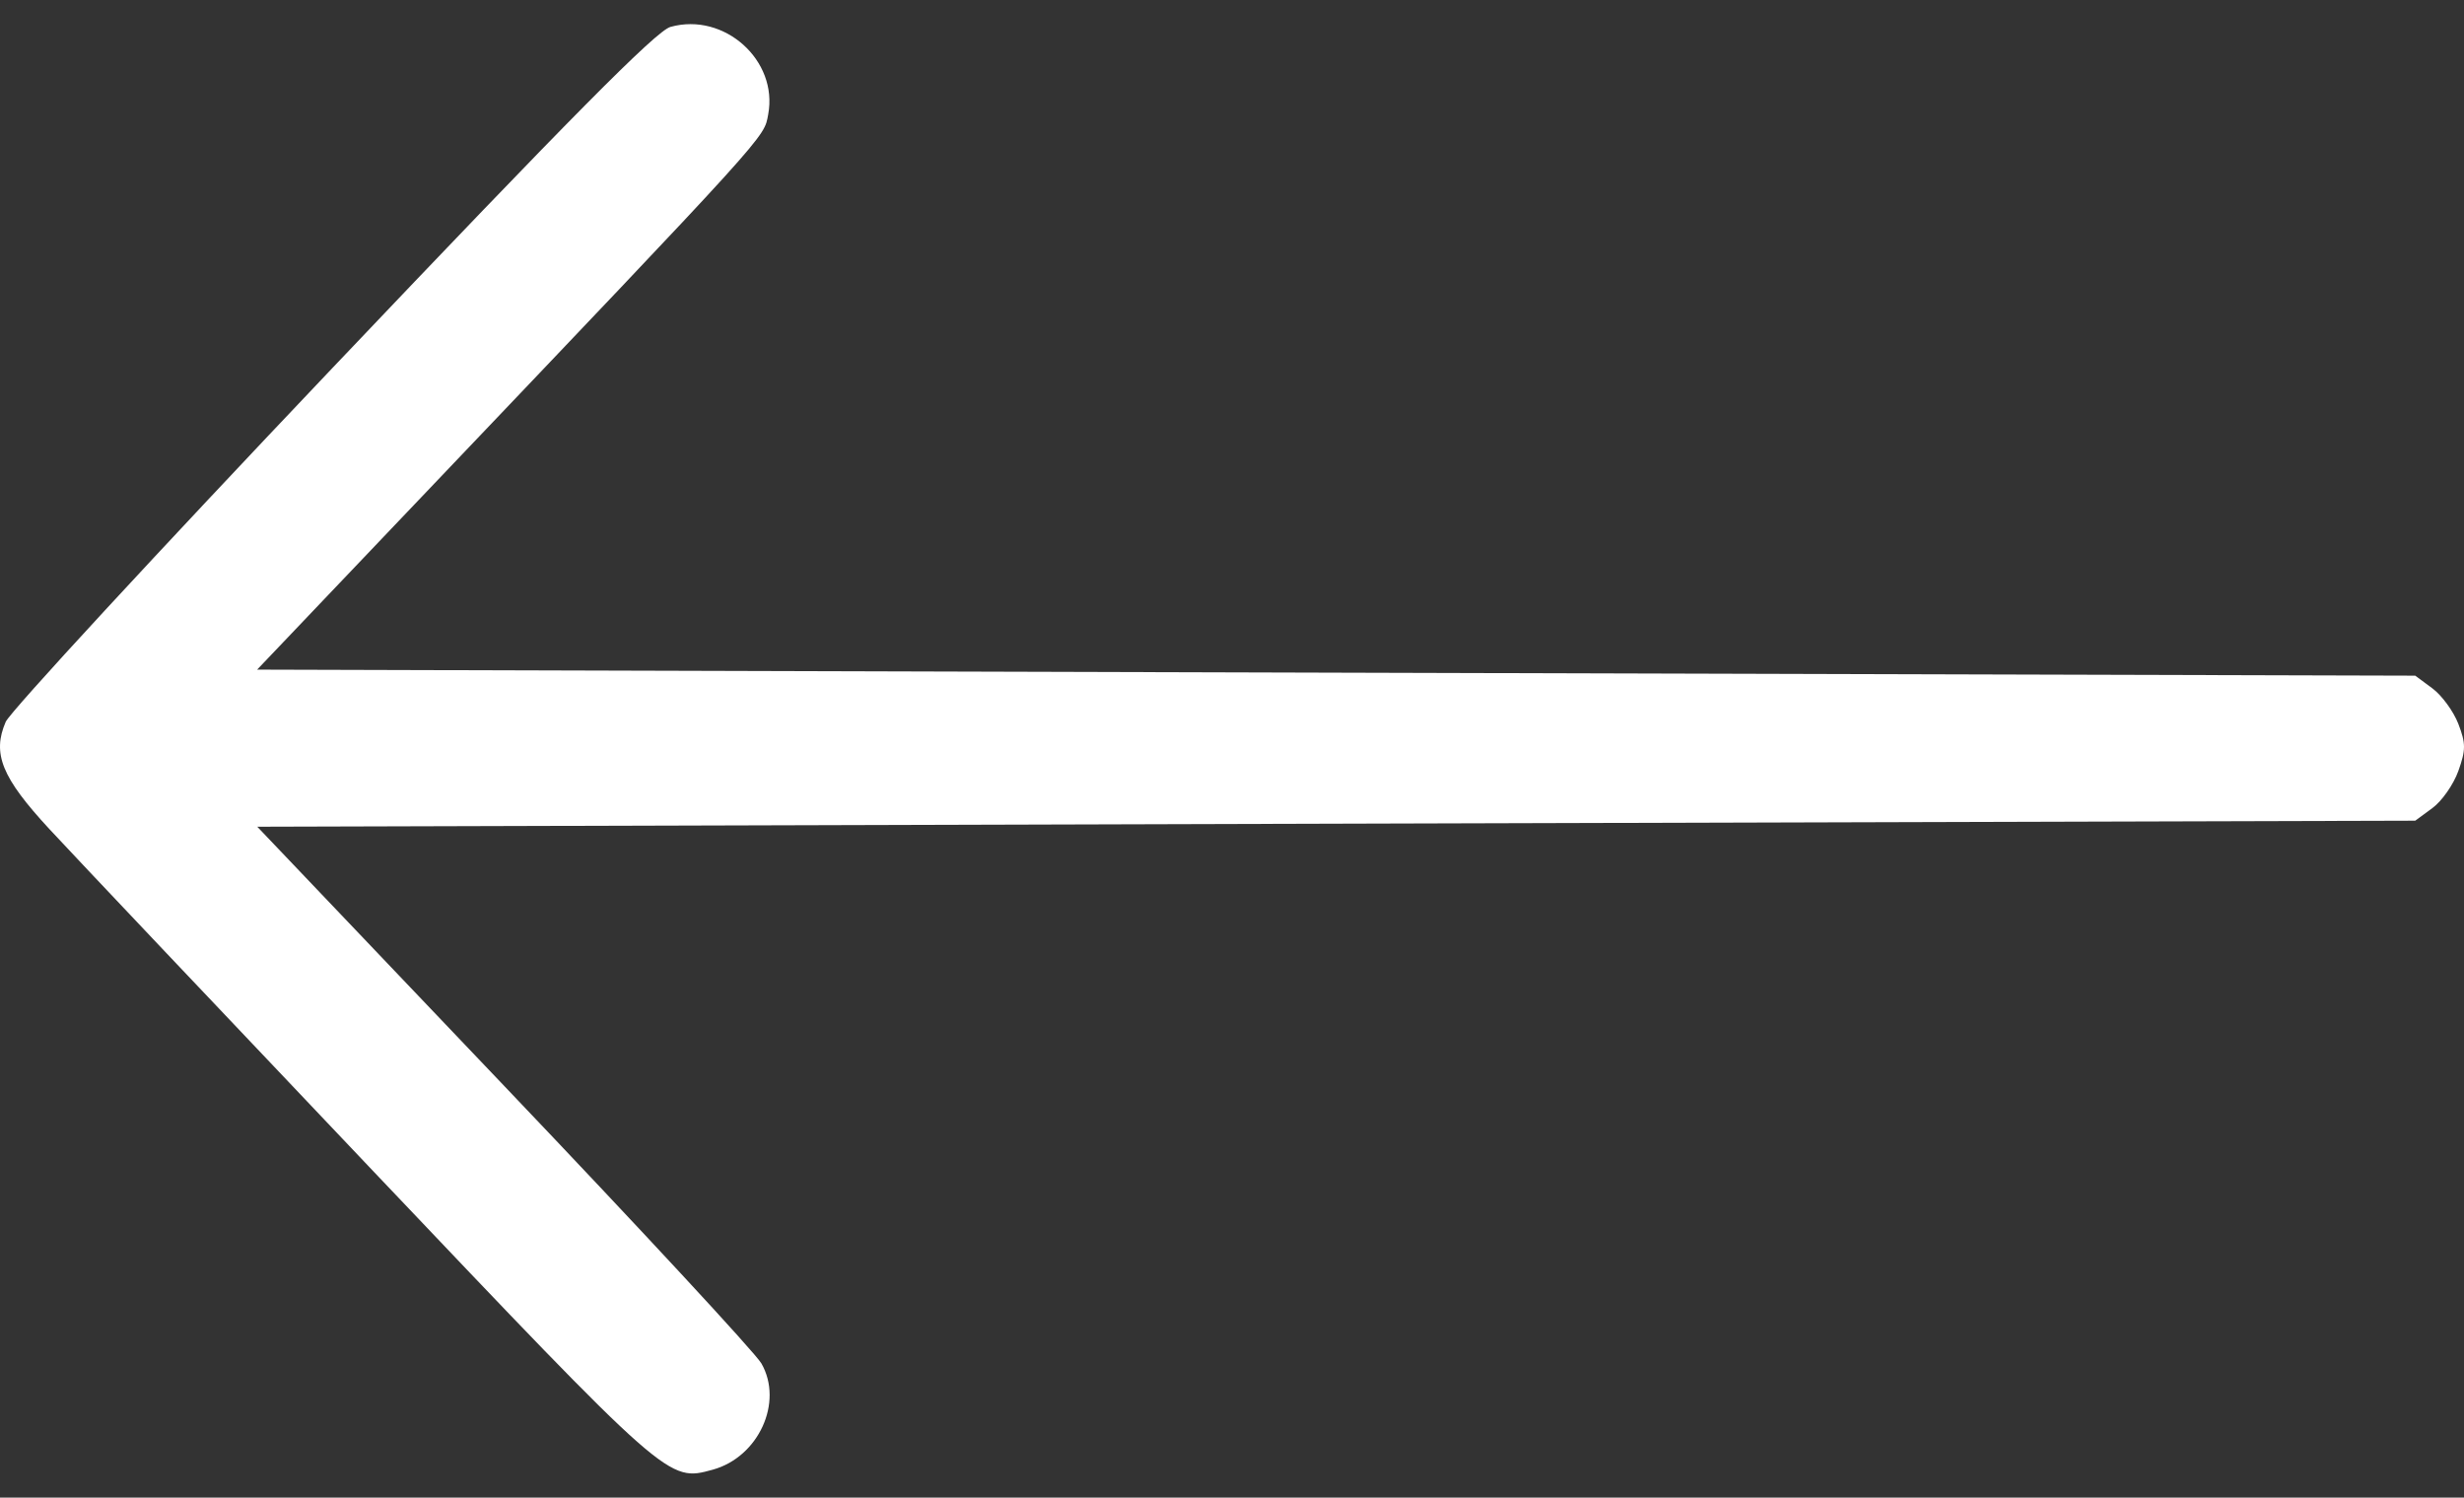 <svg width="51" height="31" viewBox="0 0 51 31" fill="none" xmlns="http://www.w3.org/2000/svg">
<rect x="0" y="0" width="51" height="31" fill="#333333" stroke="none"/>
<path fill-rule="evenodd" clip-rule="evenodd" d="M13.877 0.557C13.582 0.64 11.824 2.414 6.881 7.617C3.25 11.439 0.206 14.736 0.118 14.942C-0.166 15.6 0.036 16.095 1.019 17.158C1.513 17.692 4.52 20.868 7.699 24.215C13.861 30.702 13.829 30.674 14.752 30.422C15.701 30.161 16.221 29.026 15.759 28.222C15.634 28.004 13.236 25.416 10.428 22.47L5.325 17.113L27.658 17.05L49.991 16.988L50.347 16.726C50.542 16.583 50.784 16.237 50.883 15.959C51.039 15.521 51.039 15.391 50.883 14.984C50.783 14.725 50.542 14.395 50.347 14.25L49.991 13.986L27.656 13.924L5.322 13.861L8.537 10.485C16.004 2.646 15.806 2.864 15.9 2.369C16.111 1.25 14.99 0.246 13.877 0.557Z" fill="white"/>
</svg>
